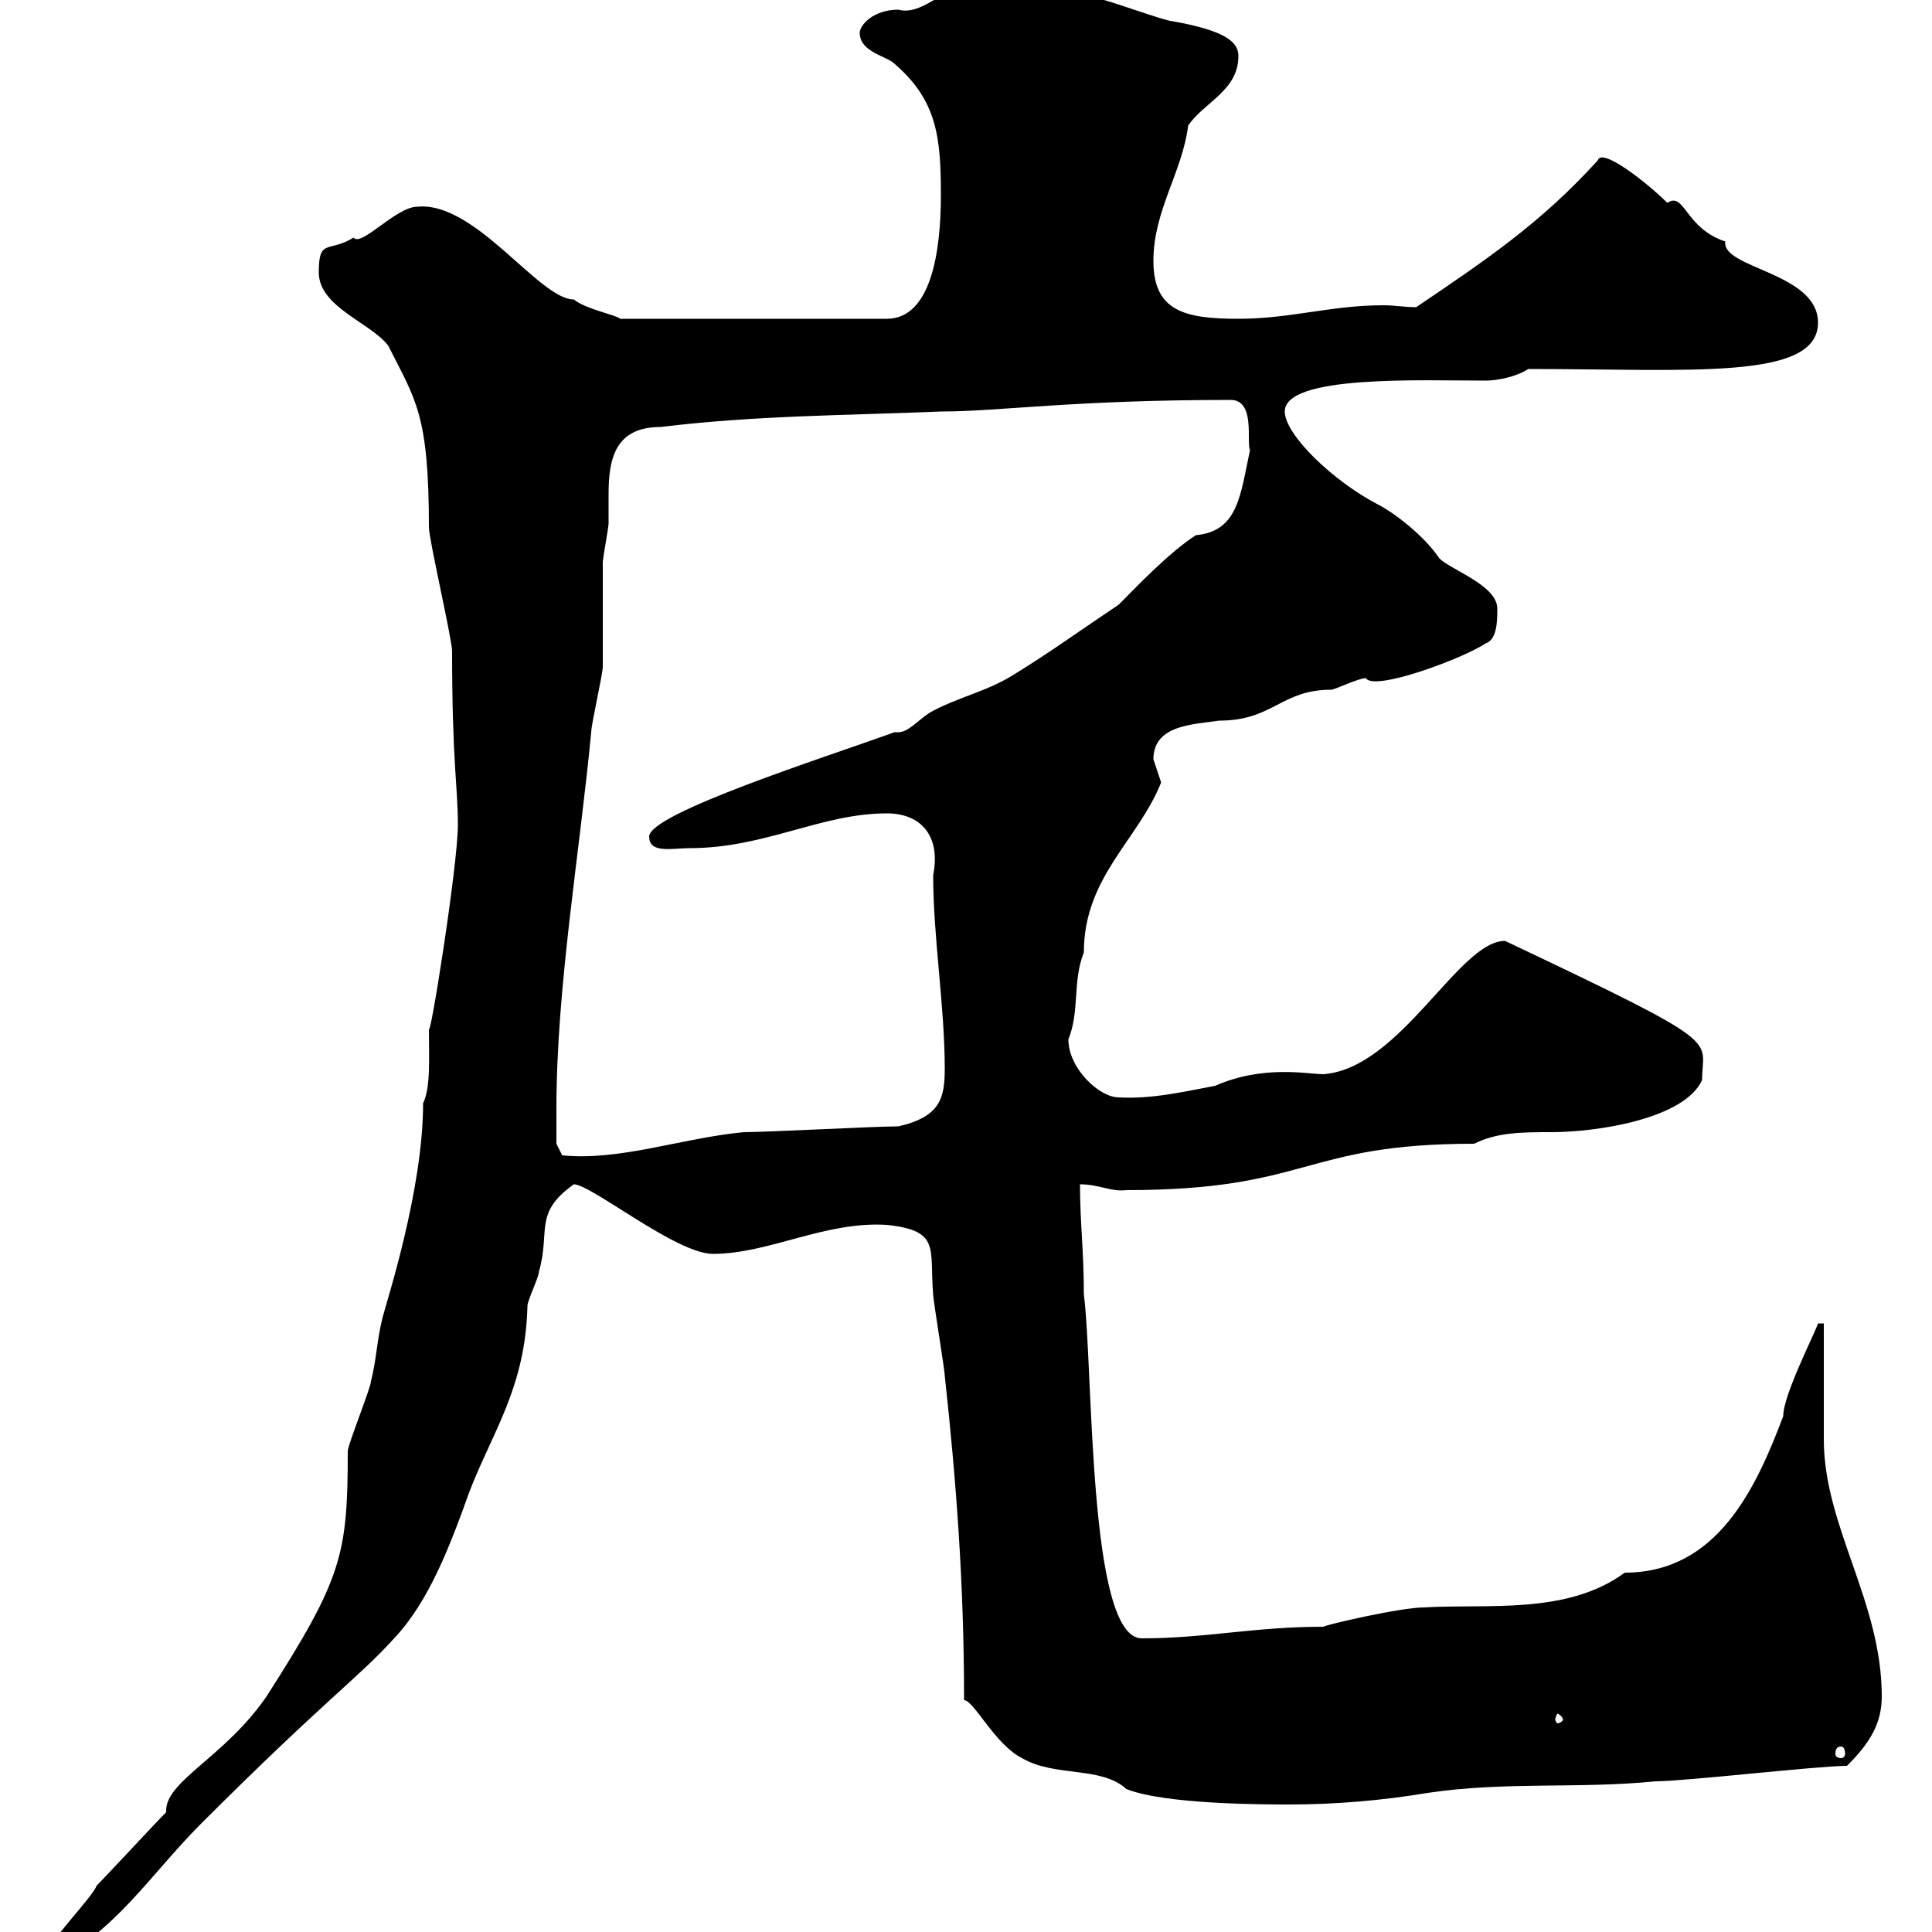 <svg xmlns="http://www.w3.org/2000/svg" xmlns:xlink="http://www.w3.org/1999/xlink" width="300" height="300"><path d="M7.20 303.60C7.20 303.60 7.80 304.80 7.80 304.80C17.70 300.30 23.40 291 31.20 283.20C50.40 264 55.80 260.40 61.20 254.40C66.60 248.70 69.90 240 72.90 231.60C76.50 222.30 81.60 215.40 81.90 202.80C81.90 201.90 83.70 198.30 83.70 197.40C85.50 191.10 82.80 188.40 89.10 183.90C91.80 183.90 105 194.70 110.70 194.70C119.40 194.70 128.10 189.60 137.70 190.20C146.10 191.10 144.30 193.80 144.90 201C144.90 201.90 146.70 212.70 146.70 213.60C148.50 230.10 149.70 246 149.70 264C151.20 264 154.50 270.90 158.70 273C163.80 276 171 274.20 174.90 277.80C180.90 280.20 196.50 280.20 200.10 280.20C207.30 280.20 214.50 279.60 221.70 278.40C233.70 276.60 245.10 277.80 257.10 276.60C261.60 276.60 282.30 274.20 286.80 274.20C290.40 270.60 292.20 267.60 292.20 263.40C292.20 248.70 283.20 237 283.20 223.50C283.20 220.80 283.20 208.20 283.20 205.50L282.30 205.50C281.70 207.30 276.90 216.60 276.90 219.90C272.70 231 266.70 244.20 252.30 244.20C243.30 250.80 231 249 221.10 249.60C217.50 249.60 205.80 252.30 205.50 252.60C194.70 252.60 187.20 254.40 177.30 254.40C168.90 254.40 169.80 212.70 168.30 201C168.30 194.10 167.70 189.90 167.70 183.90C170.70 183.90 172.50 185.10 174.90 184.80C203.40 184.80 202.20 177.60 228.90 177.60C232.50 175.80 236.40 175.80 240.90 175.80C248.10 175.80 261.60 173.70 264.30 167.70C264.30 161.10 268.50 162.60 233.70 146.10C226.50 146.10 217.50 165.90 205.50 166.80C203.10 166.80 196.20 165.30 188.70 168.60C183.90 169.50 178.80 170.70 173.70 170.40C170.70 170.40 165.90 165.90 165.90 161.40C167.70 156.90 166.50 152.40 168.30 147.90C168.30 136.20 176.70 130.50 180.30 121.50C180.30 121.50 179.10 117.90 179.10 117.90C179.10 112.50 185.40 112.50 189.30 111.90C197.70 111.90 198.90 107.10 206.70 107.10C207.30 107.10 210.90 105.30 212.10 105.30C213.30 107.40 227.10 102.30 230.70 99.90C232.50 99.30 232.50 96.30 232.50 94.50C232.50 90.90 225.30 88.50 223.50 86.70C221.10 83.10 216.30 79.50 213.90 78.30C207 74.70 199.50 67.50 199.50 63.90C199.50 58.20 220.50 59.10 230.70 59.10C232.50 59.10 235.50 58.50 237.30 57.30C262.50 57.30 282.30 59.10 282.30 50.10C282.30 42.30 267.30 41.70 267.90 37.50C261.60 35.40 261.60 29.70 258.90 31.50C255.90 28.50 248.70 22.80 248.10 24.90C239.40 34.50 231 40.20 219.90 47.70C218.10 47.70 216.60 47.40 214.80 47.40C206.70 47.40 200.40 49.50 192.30 49.50C183.90 49.50 179.10 48.30 179.10 40.50C179.10 32.70 183.60 26.70 184.50 19.50C186.90 15.90 192.30 14.10 192.30 8.70C192.30 6.60 190.50 4.80 182.10 3.30C180.90 3.30 171.30-0.30 170.10-0.30C162.30-0.30 159-3.90 153.90-3.90C148.50-3.90 143.70 2.70 139.50 1.50C135.60 1.50 133.50 3.90 133.50 5.10C133.50 8.10 137.70 8.70 138.90 9.90C145.50 15.60 146.10 21.30 146.10 30.30C146.10 39 144.60 49.50 137.70 49.50L96.30 49.50C95.70 48.90 90.90 48 89.10 46.50C83.70 46.50 73.80 31.20 64.80 32.10C61.50 32.10 56.10 38.40 54.90 36.90C51 39.30 49.50 36.90 49.50 42.30C49.50 47.70 57.60 50.10 60.30 53.70C64.50 62.10 66.60 64.20 66.60 81.90C66.60 83.70 70.20 99.30 70.20 101.10C70.20 118.50 71.10 122.10 71.10 128.10C71.10 134.40 66.60 162.60 66.60 159.60C66.60 164.10 66.90 168.90 65.70 171.30C65.70 184.80 60 202.20 59.40 204.60C58.50 208.20 58.50 210.90 57.60 214.50C57.60 215.40 54 224.40 54 225.30C54 241.50 53.10 245.10 41.40 263.40C34.80 273 25.50 276.60 25.80 281.40C24 283.20 16.80 291 15 292.80C14.40 294.60 7.20 301.80 7.20 303.60ZM285.90 271.20C286.20 271.20 286.50 271.50 286.50 272.40C286.50 272.70 286.20 273 285.90 273C285.30 273 285 272.70 285 272.40C285 271.50 285.30 271.20 285.90 271.20ZM242.70 267C242.70 267.30 242.10 267.60 241.80 267.60C241.80 267.60 241.50 267.30 241.50 267C241.50 266.70 241.80 266.10 241.80 266.10C242.10 266.10 242.70 266.70 242.70 267ZM86.40 172.20C86.40 153.30 90 132.60 91.80 113.70C91.80 112.50 93.60 104.70 93.60 103.50C93.60 101.70 93.60 89.10 93.60 87.30C93.60 86.70 94.50 81.90 94.50 81.30C94.50 80.10 94.50 78.30 94.50 76.80C94.50 71.40 95.40 66.30 102.60 66.30C117.30 64.50 131.70 64.50 146.10 63.90C155.10 63.90 166.50 62.10 191.10 62.10C195 62.10 193.50 68.70 194.10 69.90C192.60 76.80 192.30 82.50 185.70 83.10C181.50 85.80 176.40 91.20 173.70 93.90C168.30 97.50 162.90 101.40 157.50 104.70C153.30 107.40 148.50 108.30 144.30 110.70C142.50 111.90 141 113.70 139.50 113.70C139.20 113.70 138.90 113.70 138.90 113.70C128.10 117.60 100.80 126.30 100.80 129.90C100.80 132.60 104.40 131.70 107.10 131.70C118.80 131.70 127.50 126.30 137.70 126.30C143.10 126.30 146.10 129.90 144.90 135.90C144.90 145.50 146.70 156.30 146.70 165.90C146.70 170.40 146.10 173.40 139.50 174.90C135.90 174.90 119.10 175.80 115.50 175.80C105.90 176.70 96.30 180.30 87.30 179.40L86.40 177.60C86.40 177.60 86.40 173.10 86.40 172.20Z"/></svg>